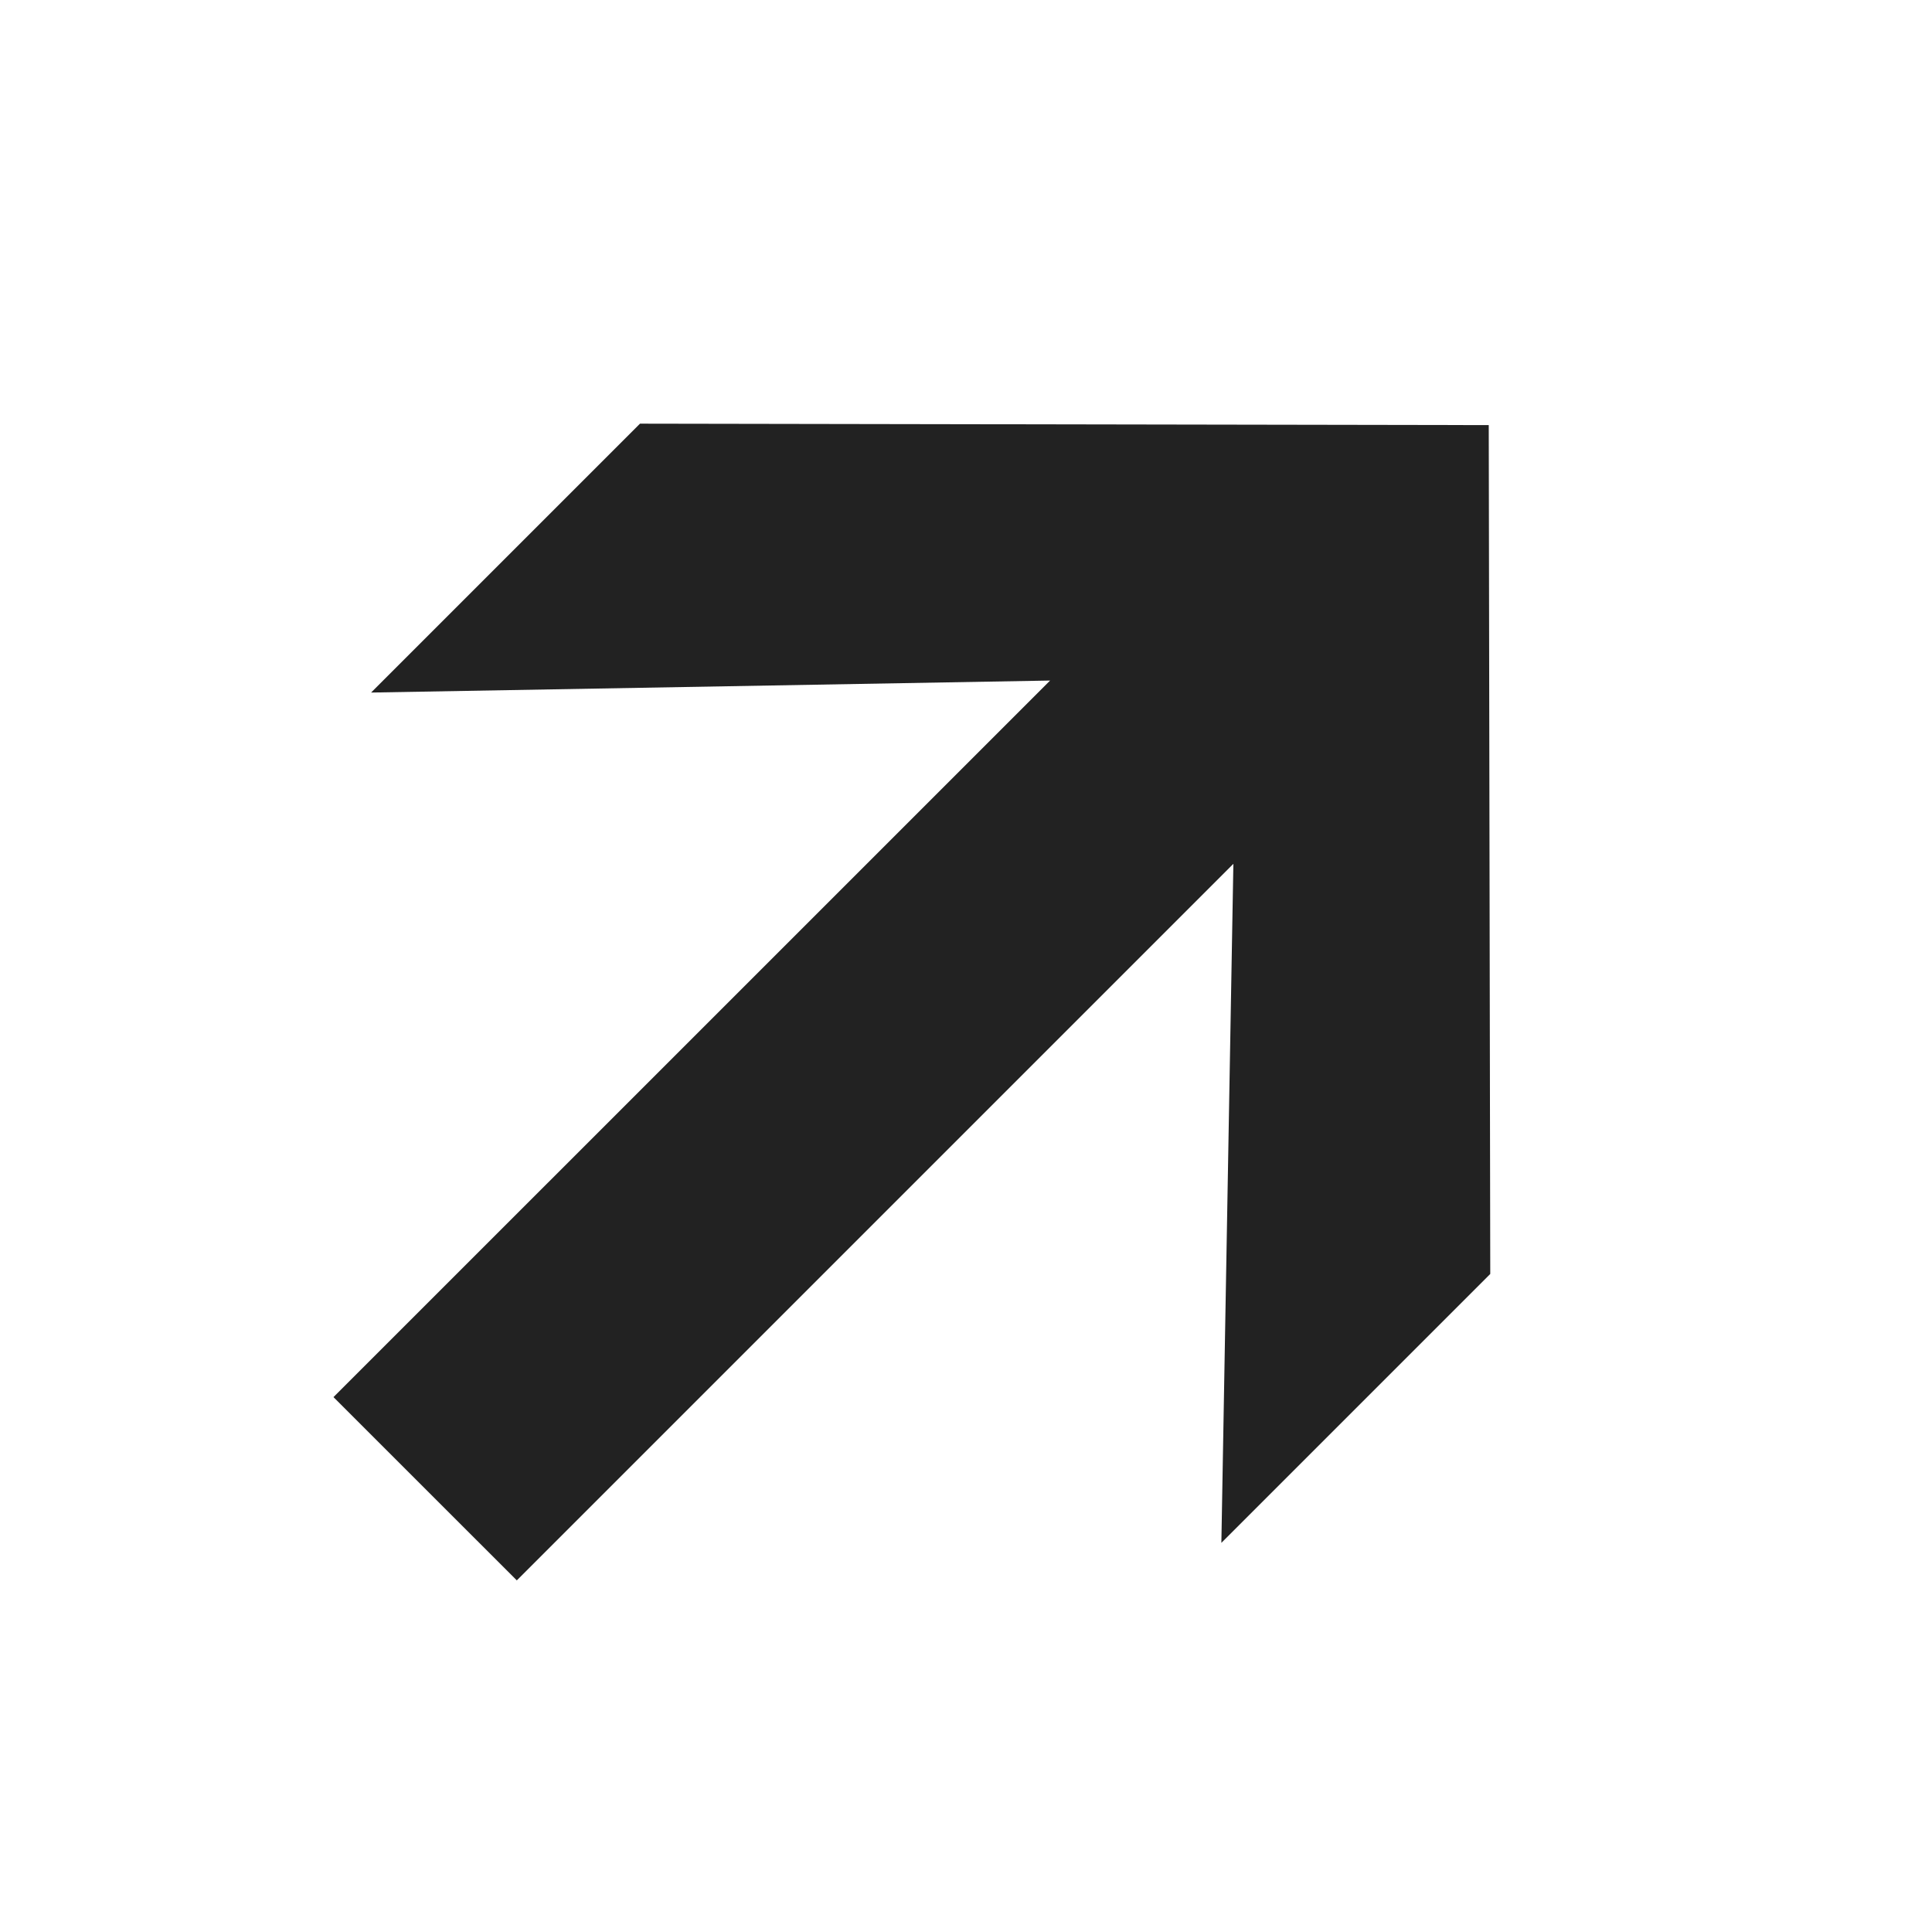 <?xml version="1.0" encoding="UTF-8"?> <svg xmlns="http://www.w3.org/2000/svg" width="28" height="28" viewBox="0 0 28 28" fill="none"><path d="M9.275 6.14L21.576 6.161L21.598 18.463L17.701 22.36L17.875 12.519L7.49 22.904L4.833 20.248L15.219 9.863L5.378 10.037L9.275 6.14Z" fill="#222222"></path></svg> 